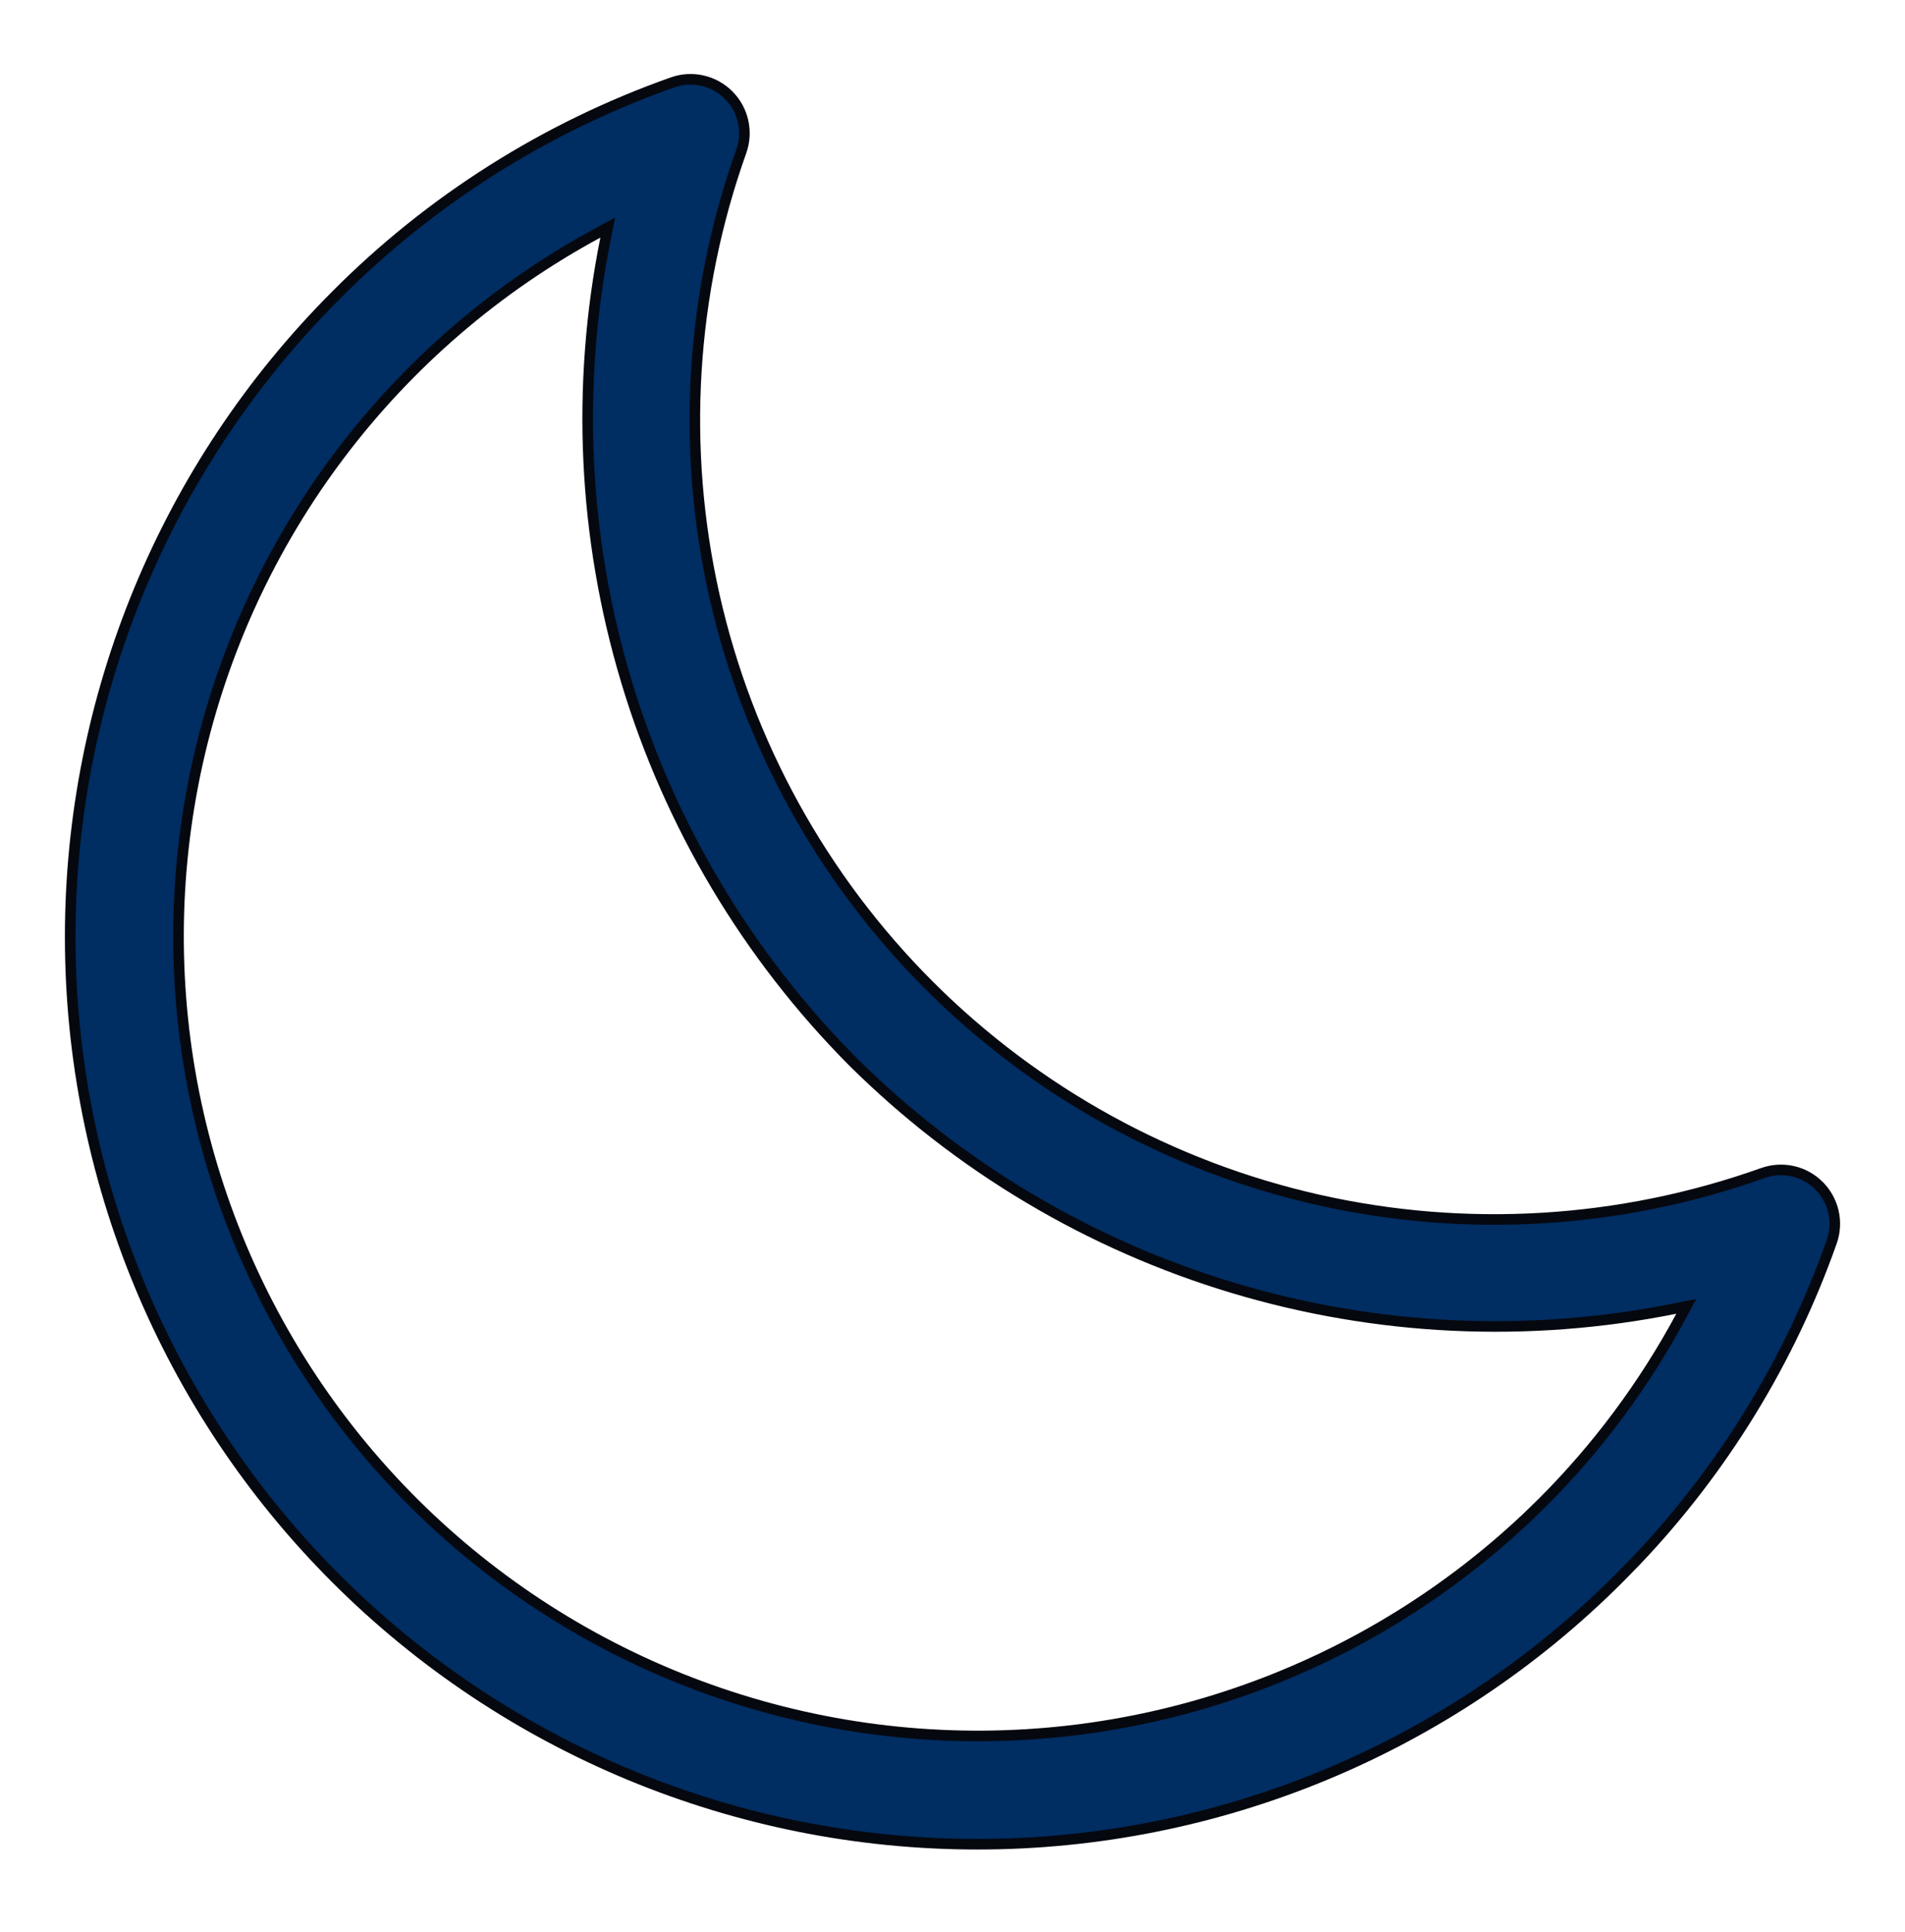 <svg xmlns="http://www.w3.org/2000/svg" fill="none" viewBox="0 0 72 73" height="73" width="72">
<path stroke-width="0.4" stroke="#06080F" fill="#002D62" d="M25.419 3.113C25.782 2.985 26.174 2.962 26.549 3.047C26.924 3.132 27.268 3.322 27.54 3.595C27.812 3.867 28 4.211 28.085 4.586C28.169 4.961 28.147 5.353 28.018 5.716C26.097 11.102 25.743 16.922 26.999 22.501C28.255 28.08 31.068 33.188 35.111 37.231C39.155 41.275 44.262 44.089 49.841 45.345C55.419 46.601 61.241 46.248 66.627 44.328C66.989 44.199 67.381 44.175 67.757 44.259C68.132 44.343 68.476 44.532 68.748 44.804V44.805C69.02 45.076 69.21 45.419 69.296 45.794C69.381 46.169 69.359 46.561 69.231 46.924C67.644 51.42 65.124 55.527 61.843 58.977L61.177 59.658C54.746 66.084 46.026 69.693 36.935 69.691C27.843 69.69 19.124 66.078 12.695 59.649C6.267 53.221 2.655 44.502 2.653 35.411C2.652 26.32 6.261 17.6 12.687 11.169V11.168C16.271 7.56 20.623 4.808 25.419 3.114V3.113ZM22.596 8.803C18.782 10.864 15.456 13.722 12.845 17.182C10.233 20.642 8.398 24.623 7.461 28.855C6.524 33.088 6.509 37.473 7.417 41.712C8.325 45.951 10.134 49.944 12.722 53.422C15.31 56.9 18.616 59.78 22.415 61.867C26.215 63.954 30.419 65.199 34.742 65.518C39.065 65.836 43.407 65.221 47.471 63.713C51.281 62.299 54.764 60.132 57.714 57.345L58.297 56.779C60.377 54.701 62.141 52.329 63.533 49.739L63.734 49.365L63.317 49.449C57.767 50.565 52.026 50.297 46.603 48.668C41.181 47.039 36.242 44.1 32.224 40.11C28.235 36.092 25.297 31.154 23.669 25.732C22.04 20.31 21.772 14.57 22.887 9.019L22.971 8.6L22.596 8.803Z"></path>
</svg>
